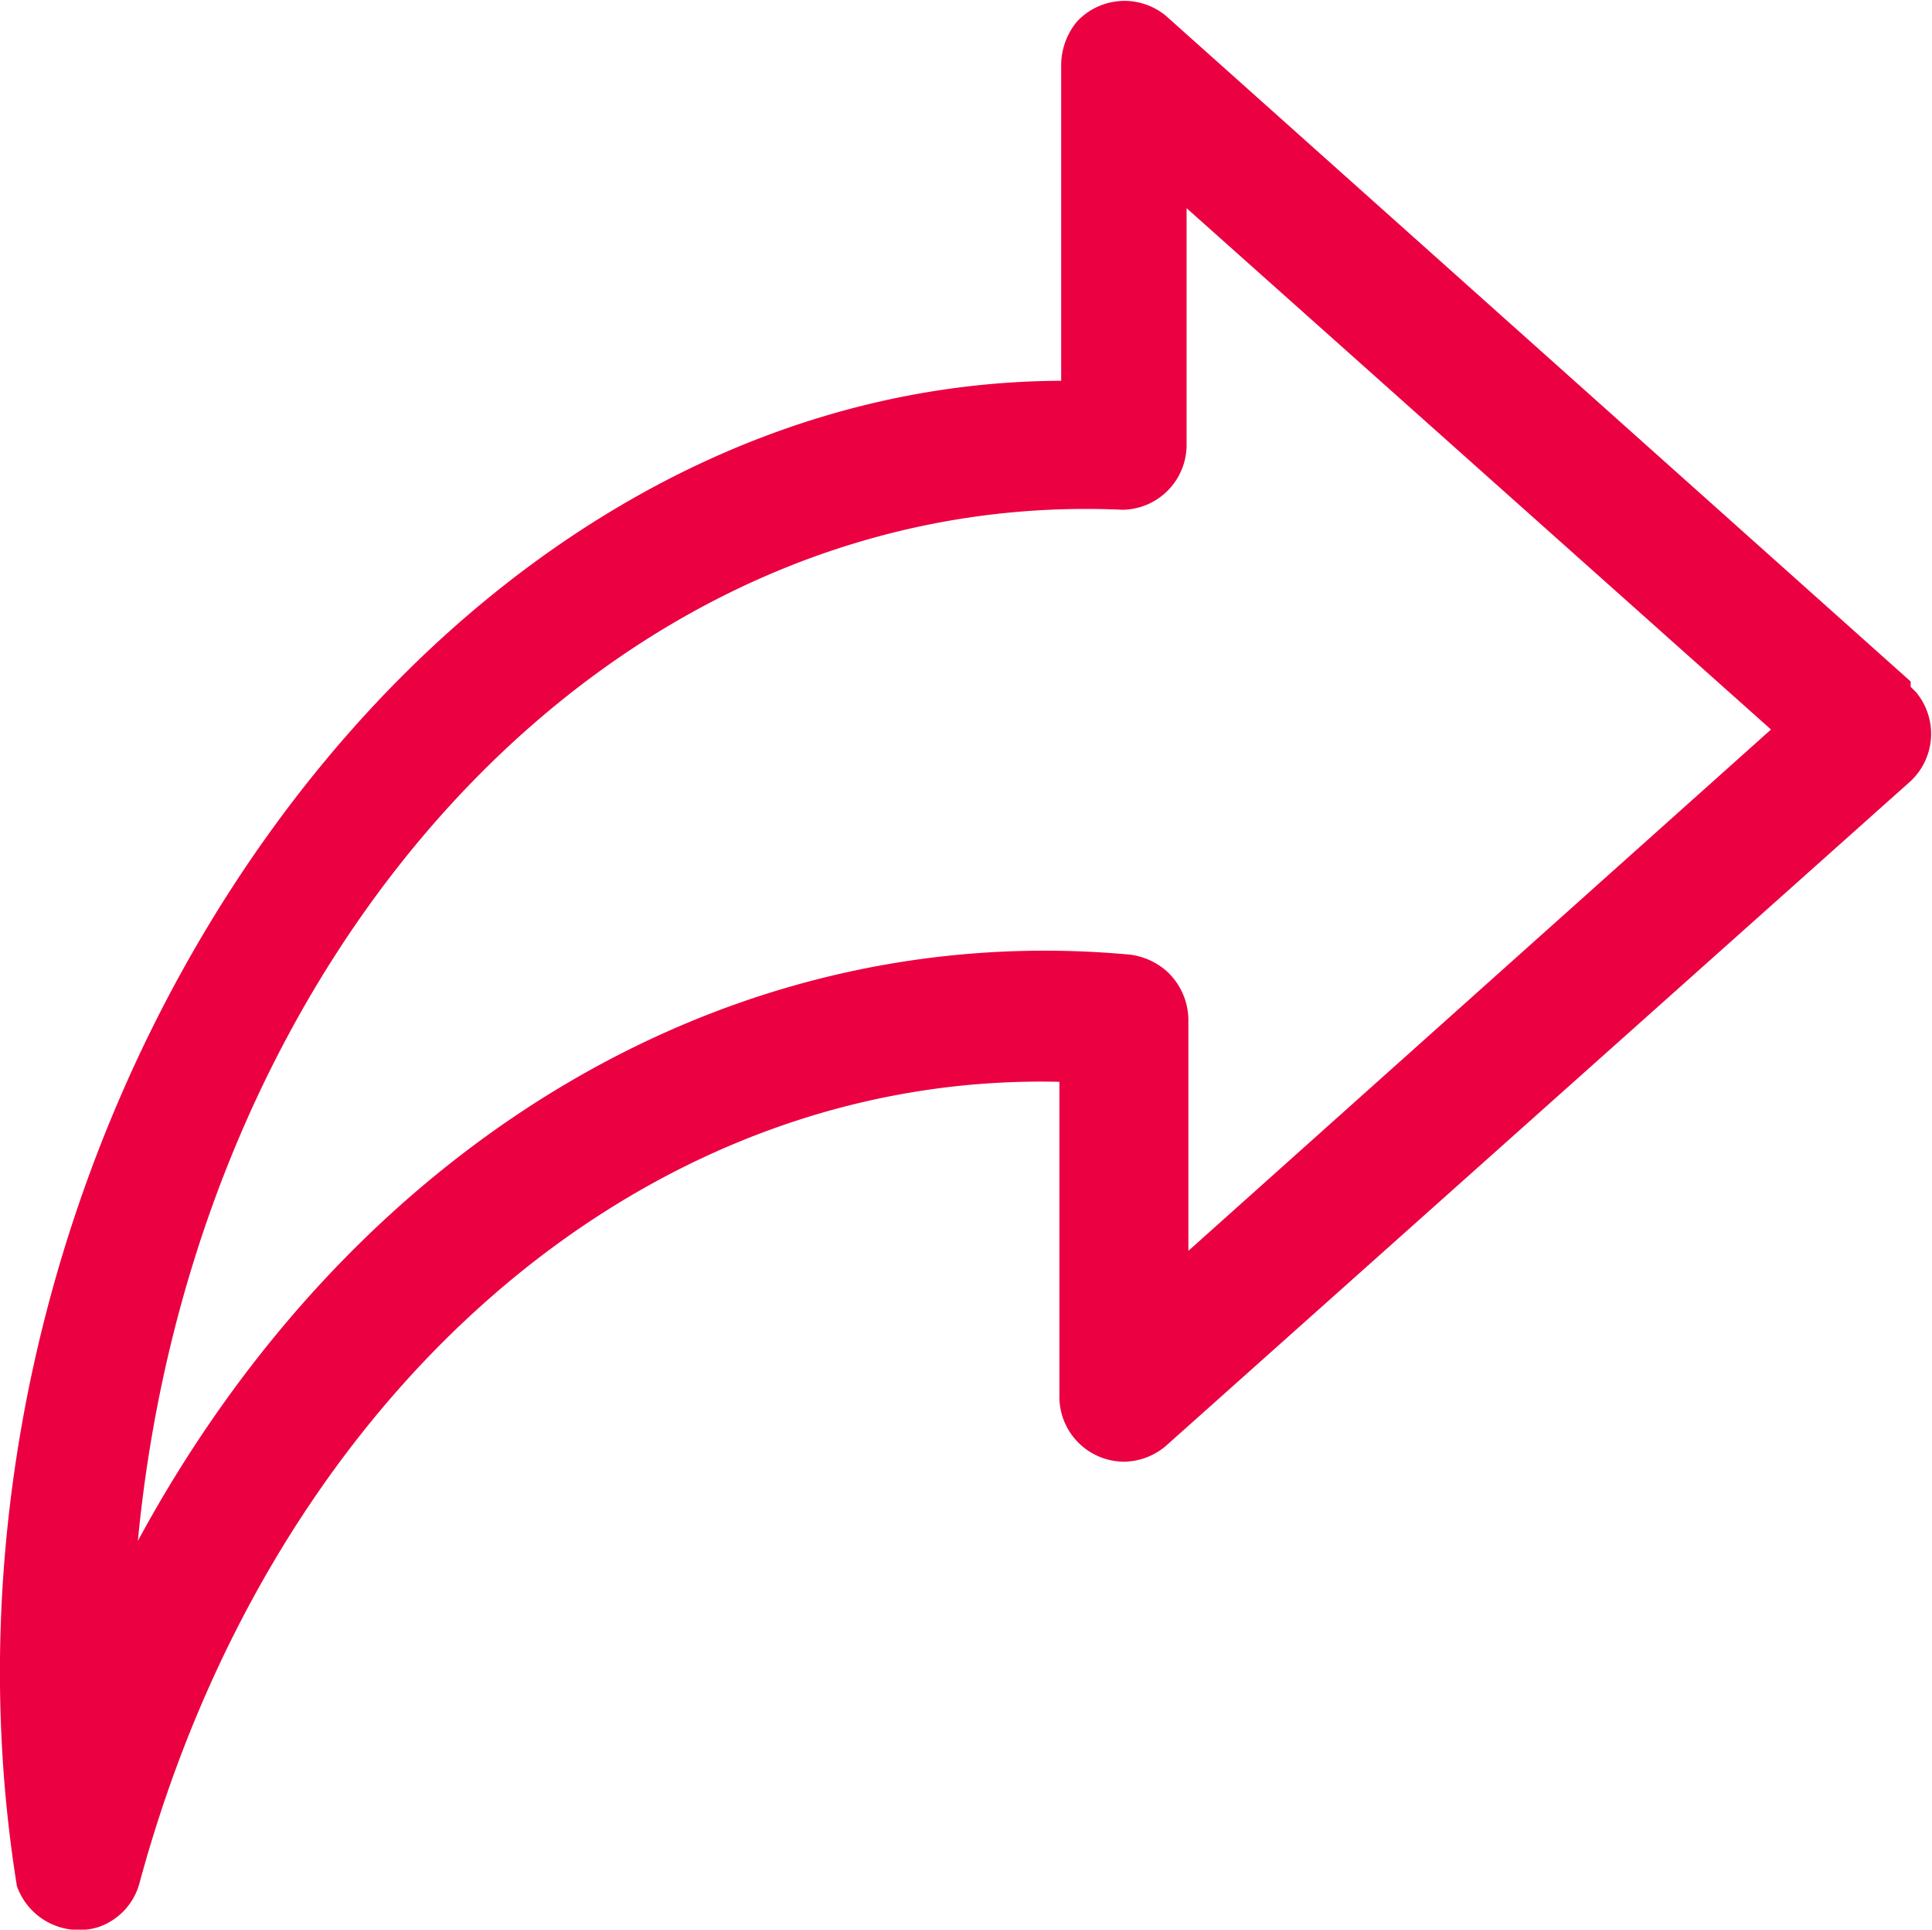 <svg xmlns="http://www.w3.org/2000/svg" viewBox="0 0 21.72 21.69"><defs><style>.cls-1{fill:#eb0041;}</style></defs><title>share</title><g id="Layer_2" data-name="Layer 2"><g id="Layer_2-2" data-name="Layer 2"><g id="Layer_8" data-name="Layer 8"><path class="cls-1" d="M21.48,7.66,13.11.18a.73.73,0,0,0-1,.06.77.77,0,0,0-.18.48V4.28C4.58,4.31-1.13,13,.19,21.2a.74.74,0,0,0,.92.46h0a.72.72,0,0,0,.46-.5c1.48-5.46,5.63-9.11,10.34-9v3.55a.73.73,0,0,0,.73.72.74.74,0,0,0,.47-.18l8.37-7.47a.73.73,0,0,0,.06-1l-.06-.06Zm-8.12,6.4V11.45a.75.75,0,0,0-.24-.53.77.77,0,0,0-.42-.19c-4.59-.42-8.78,2.21-11.15,6.59C2.19,10.63,6.91,5.47,12.62,5.73A.73.73,0,0,0,13.34,5V2.34L19.91,8.2Z"/></g></g></g></svg>